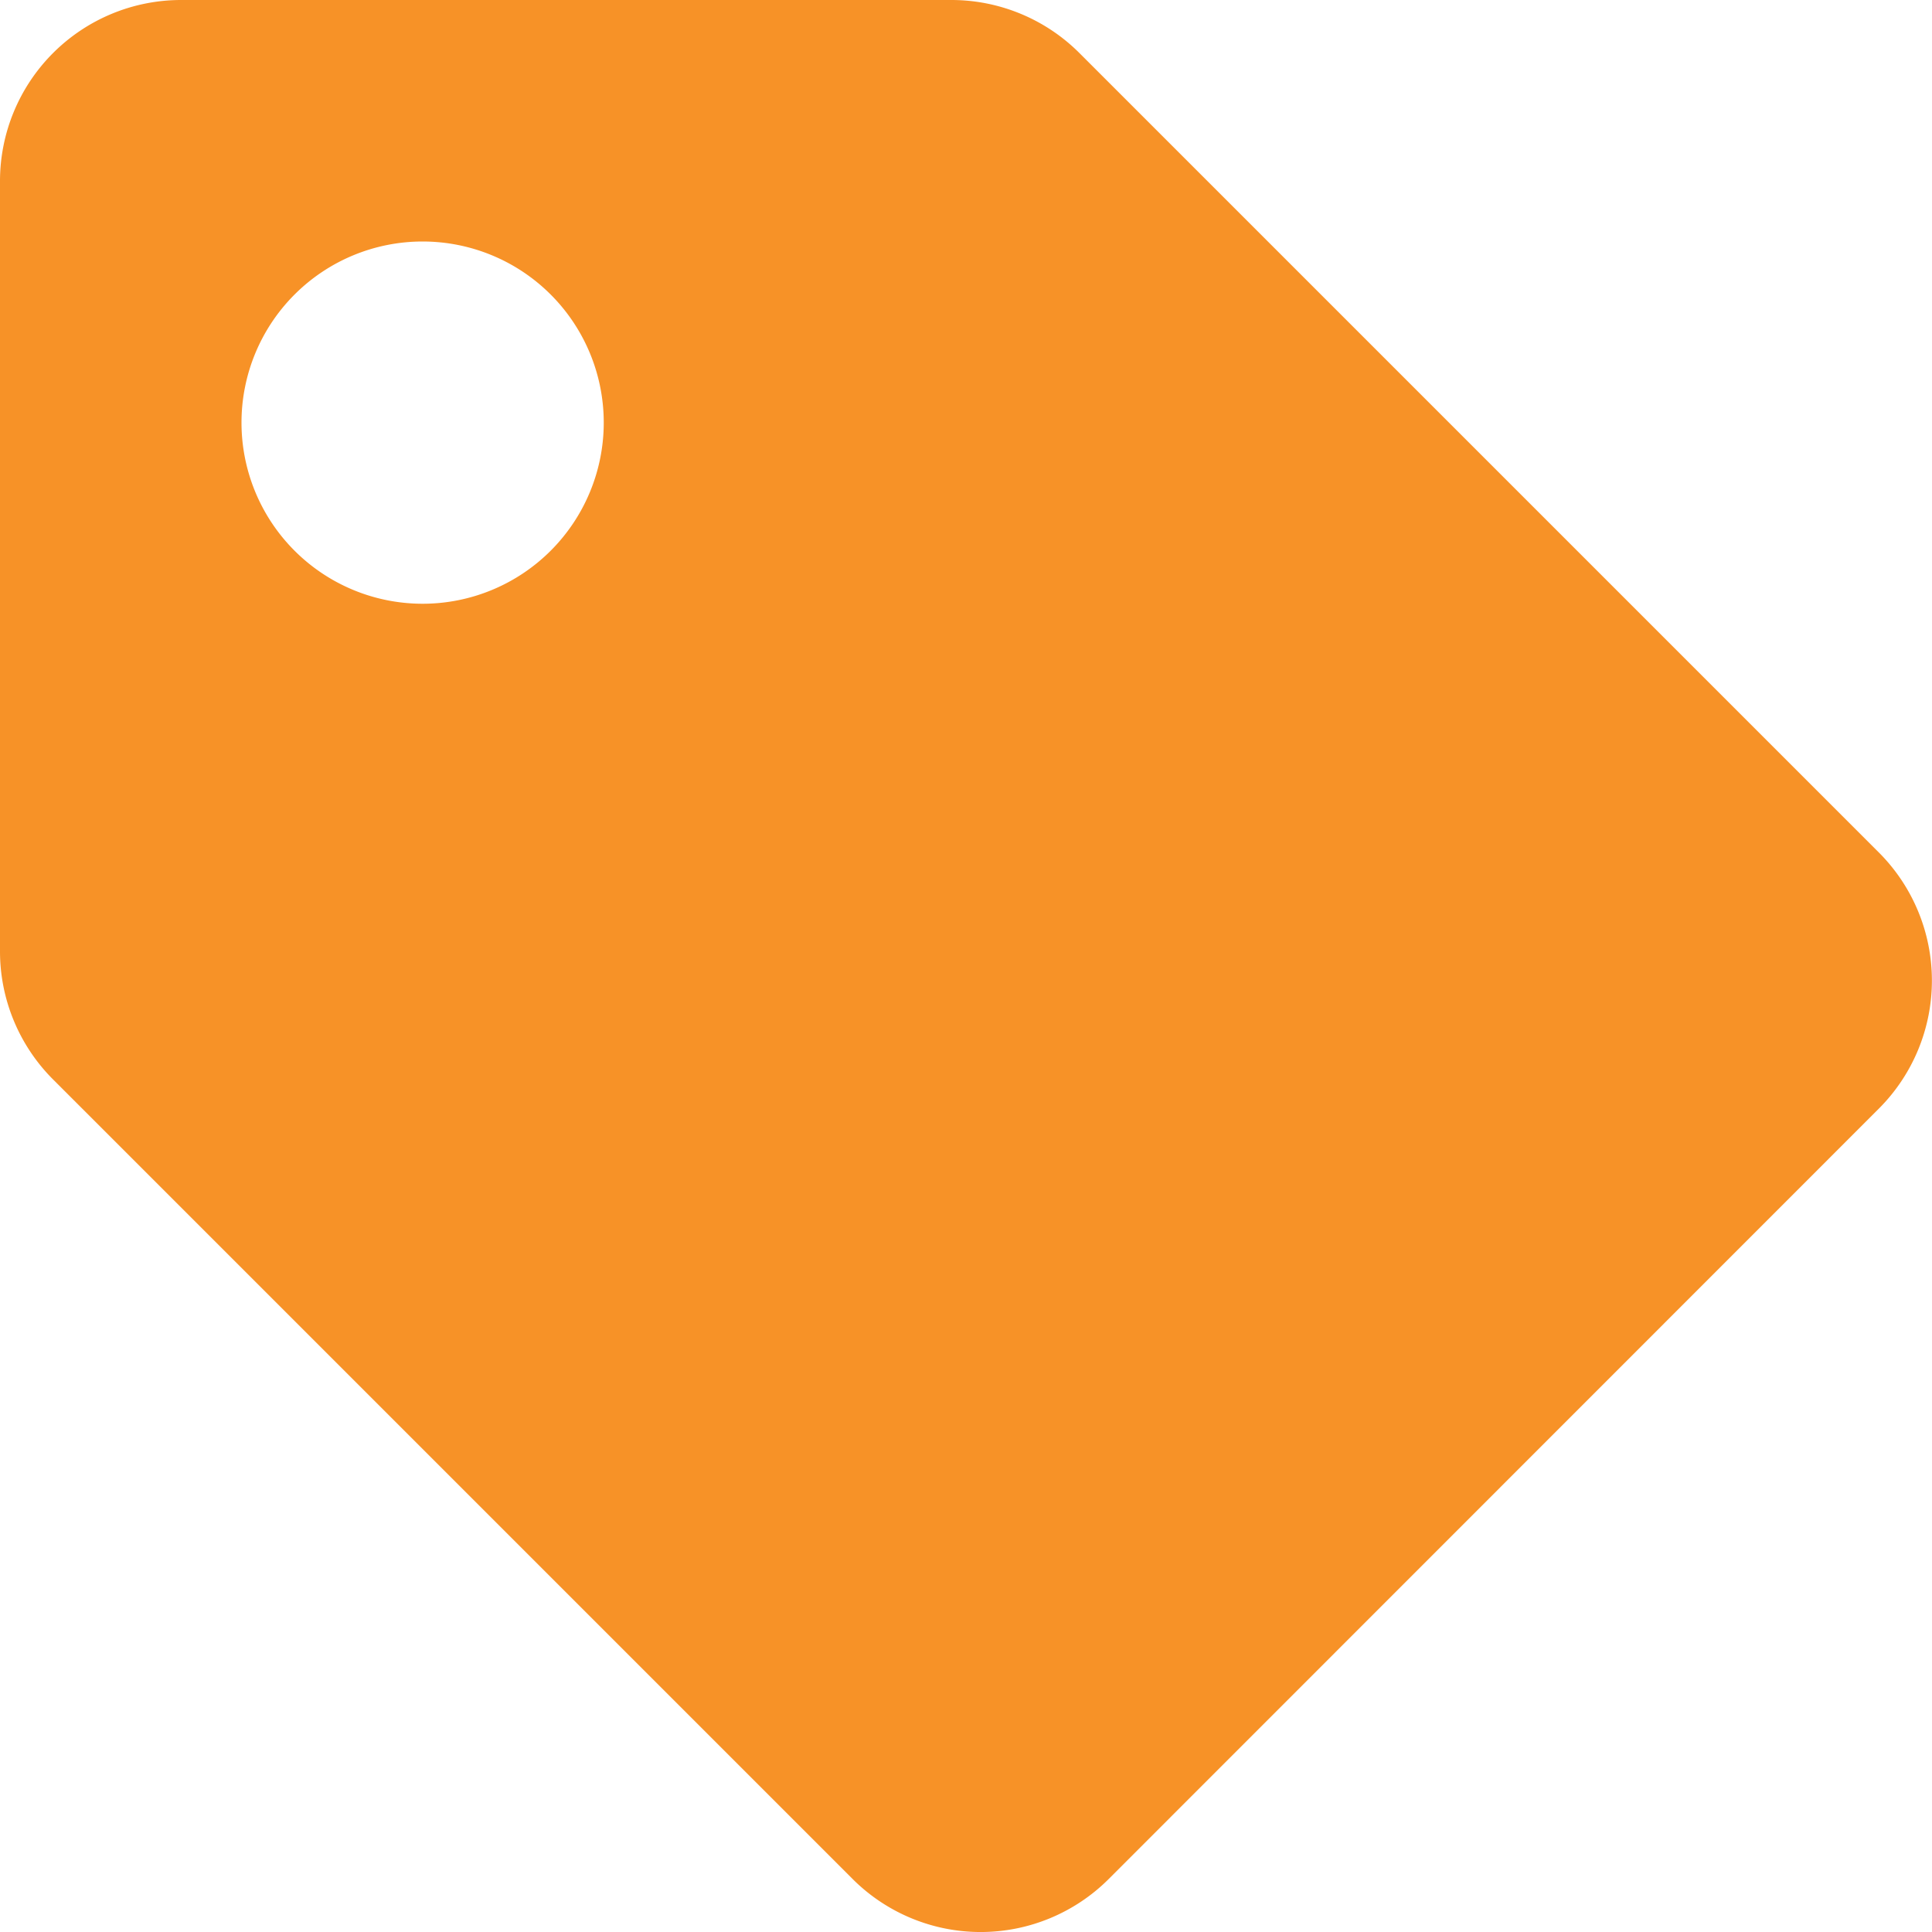 <svg xmlns="http://www.w3.org/2000/svg" width="16" height="16" viewBox="0 0 16 16">
  <path id="Icon_awesome-tag" data-name="Icon awesome-tag" d="M0,7.879V1.5A1.5,1.5,0,0,1,1.5,0H7.879A1.5,1.5,0,0,1,8.939.439l6.621,6.621a1.5,1.5,0,0,1,0,2.121L9.182,15.561a1.5,1.5,0,0,1-2.121,0L.439,8.939A1.5,1.5,0,0,1,0,7.879ZM3.5,2A1.5,1.5,0,1,0,5,3.5,1.5,1.5,0,0,0,3.5,2Z" fill="#f79227"/>
</svg>
